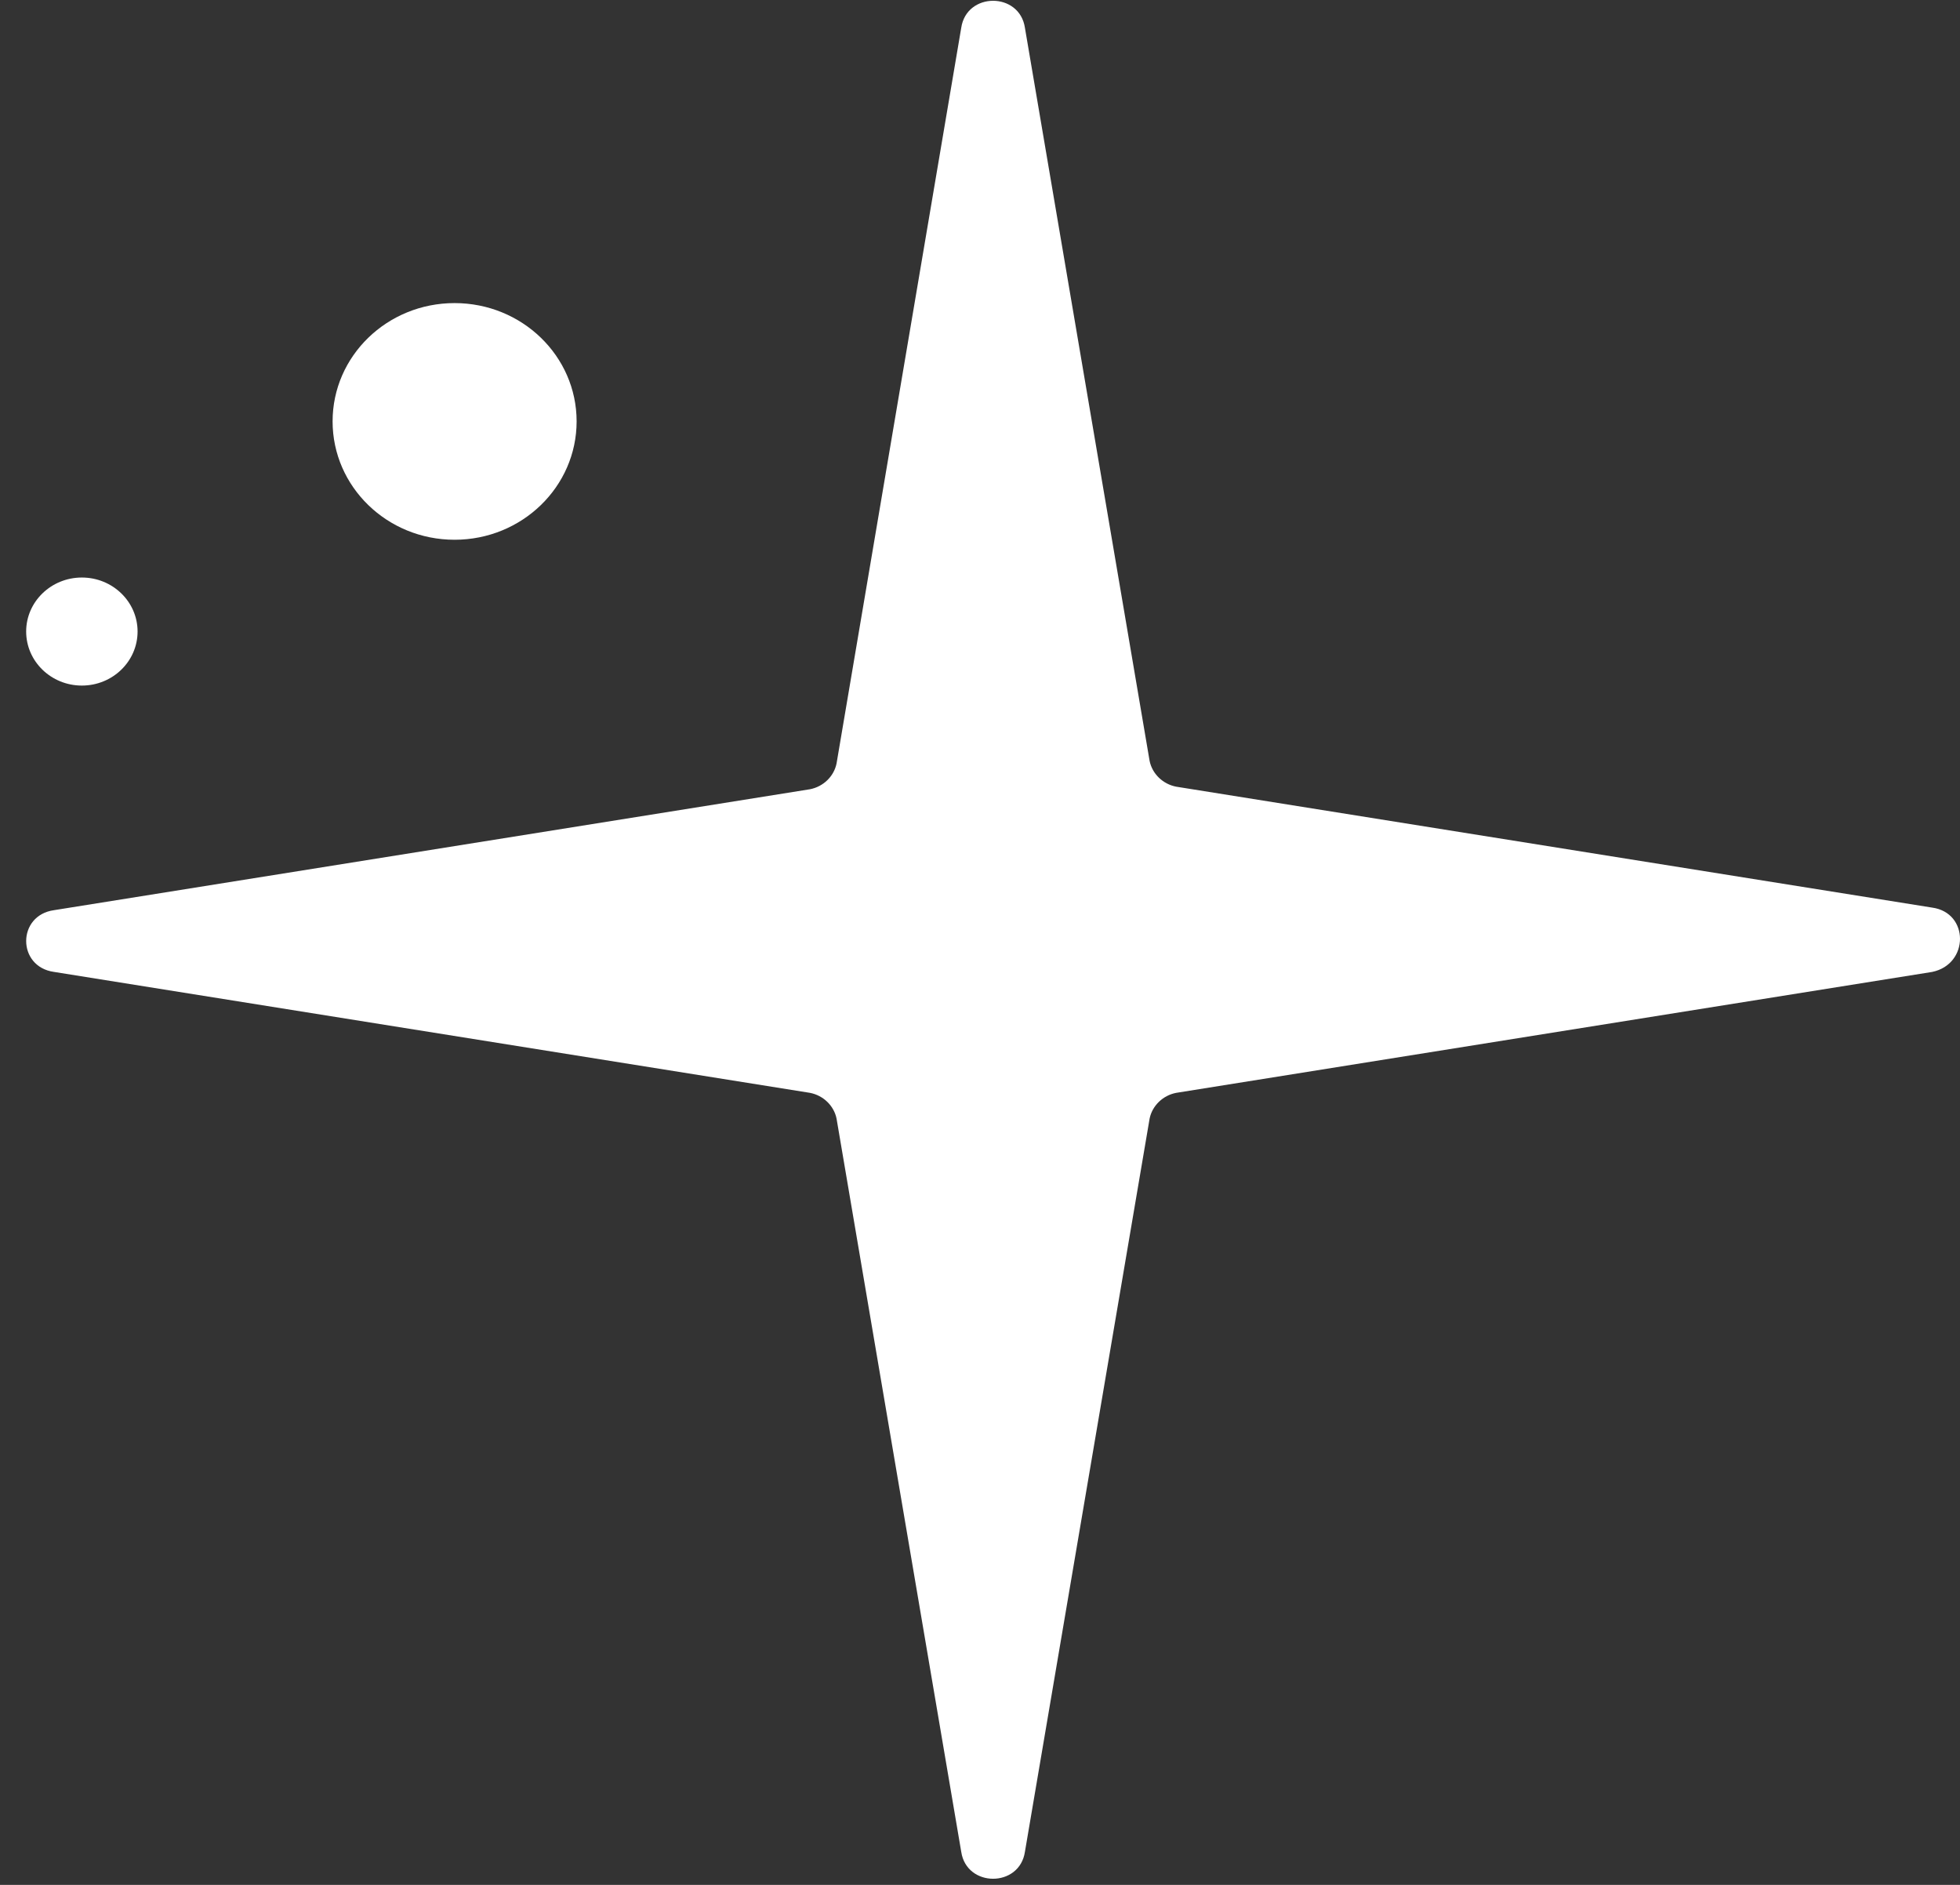 <?xml version="1.0" encoding="UTF-8"?> <svg xmlns="http://www.w3.org/2000/svg" width="26" height="25" viewBox="0 0 26 25" fill="none"><rect x="0" y="0" width="26" height="25" fill="#333333" stroke="none"/> <path d="M1.086 9.093C1.494 9.093 1.825 8.772 1.825 8.376C1.825 7.981 1.494 7.66 1.086 7.66C0.678 7.66 0.347 7.981 0.347 8.376C0.347 8.772 0.678 9.093 1.086 9.093Z" fill="white"></path> <path d="M25.631 12.891L15.602 14.495C15.426 14.529 15.285 14.665 15.25 14.836L13.596 24.561C13.525 25.038 12.822 25.038 12.751 24.561L11.097 14.836C11.062 14.665 10.921 14.529 10.745 14.495L0.717 12.891C0.224 12.823 0.224 12.14 0.717 12.072L10.745 10.468C10.921 10.434 11.062 10.298 11.097 10.127L12.751 0.369C12.822 -0.109 13.525 -0.109 13.596 0.369L15.25 10.093C15.285 10.264 15.426 10.4 15.602 10.434L25.631 12.038C26.123 12.106 26.123 12.789 25.631 12.891Z" fill="white"></path> <path d="M6.03 7.159C6.924 7.159 7.649 6.456 7.649 5.589C7.649 4.722 6.924 4.02 6.03 4.02C5.136 4.02 4.412 4.722 4.412 5.589C4.412 6.456 5.136 7.159 6.03 7.159Z" fill="white"></path> </svg> 